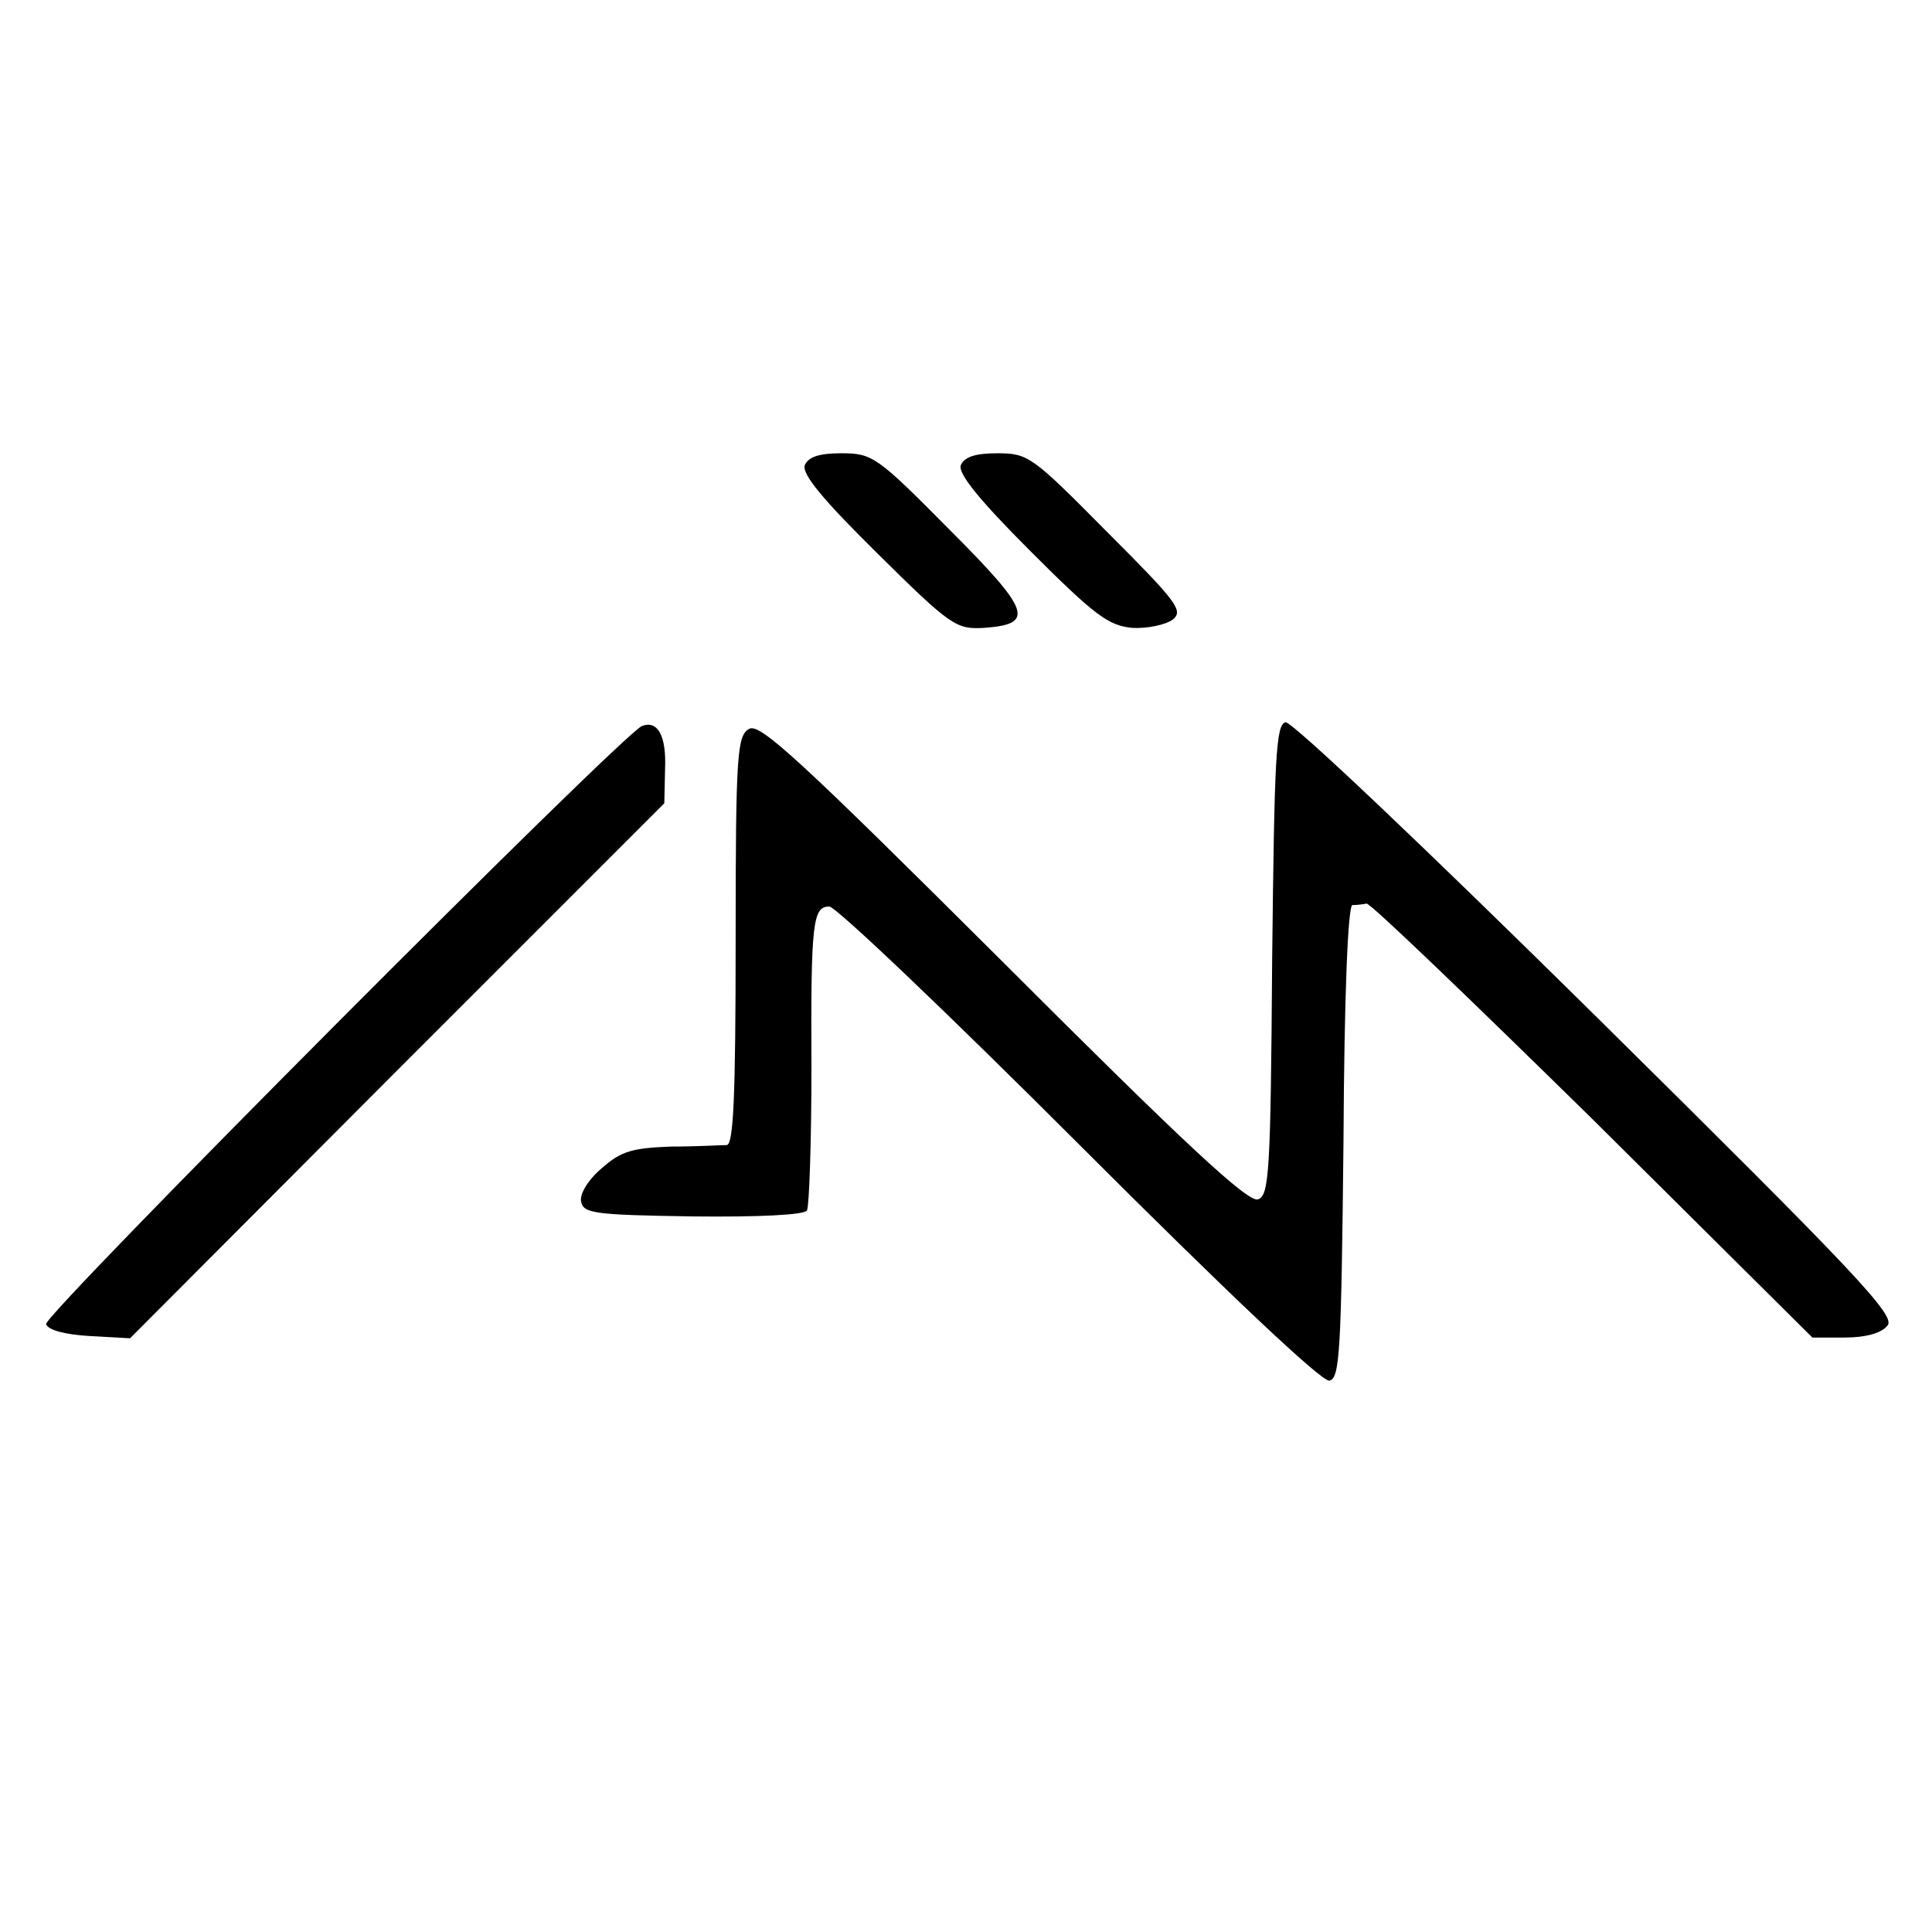 <?xml version="1.0" standalone="no"?>
<!DOCTYPE svg PUBLIC "-//W3C//DTD SVG 20010904//EN"
 "http://www.w3.org/TR/2001/REC-SVG-20010904/DTD/svg10.dtd">
<svg version="1.0" xmlns="http://www.w3.org/2000/svg"
 width="260pt" height="260pt" viewBox="0 0 260 260"
 preserveAspectRatio="xMidYMid meet">
<g transform="translate(0,260) scale(0.1,-0.1)"
fill="#000000" stroke="none">
<path d="M1083 1974 c-4 -12 24 -46 98 -119 99 -98 106 -102 143 -100 69 5 64
22 -47 133 -97 98 -103 102 -145 102 -30 0 -44 -5 -49 -16z"/>
<path d="M1293 1974 c-4 -11 24 -46 94 -116 87 -87 105 -100 137 -103 20 -1
44 4 54 11 15 12 7 23 -88 118 -101 102 -106 106 -148 106 -30 0 -44 -5 -49
-16z"/>
<path d="M864 1623 c-25 -9 -806 -793 -802 -805 3 -8 25 -14 59 -16 l54 -3
359 360 360 360 1 46 c2 45 -10 66 -31 58z"/>
<path d="M1008 1619 c-16 -9 -18 -34 -18 -284 0 -213 -3 -275 -12 -276 -7 0
-41 -2 -75 -2 -52 -2 -67 -6 -93 -29 -19 -16 -30 -35 -28 -45 3 -16 18 -18
150 -20 90 -1 150 2 154 8 3 6 6 92 6 192 -1 197 2 217 24 217 9 0 160 -144
336 -320 202 -202 327 -320 337 -318 14 3 16 37 19 321 1 198 6 318 12 319 6
0 14 1 19 2 5 1 142 -131 305 -291 l295 -293 44 0 c28 0 49 6 57 16 12 13 -42
70 -391 415 -233 230 -410 398 -419 397 -13 -3 -15 -47 -18 -320 -2 -286 -4
-317 -19 -322 -13 -5 -98 74 -342 318 -275 274 -329 324 -343 315z"/>
</g>
</svg>
